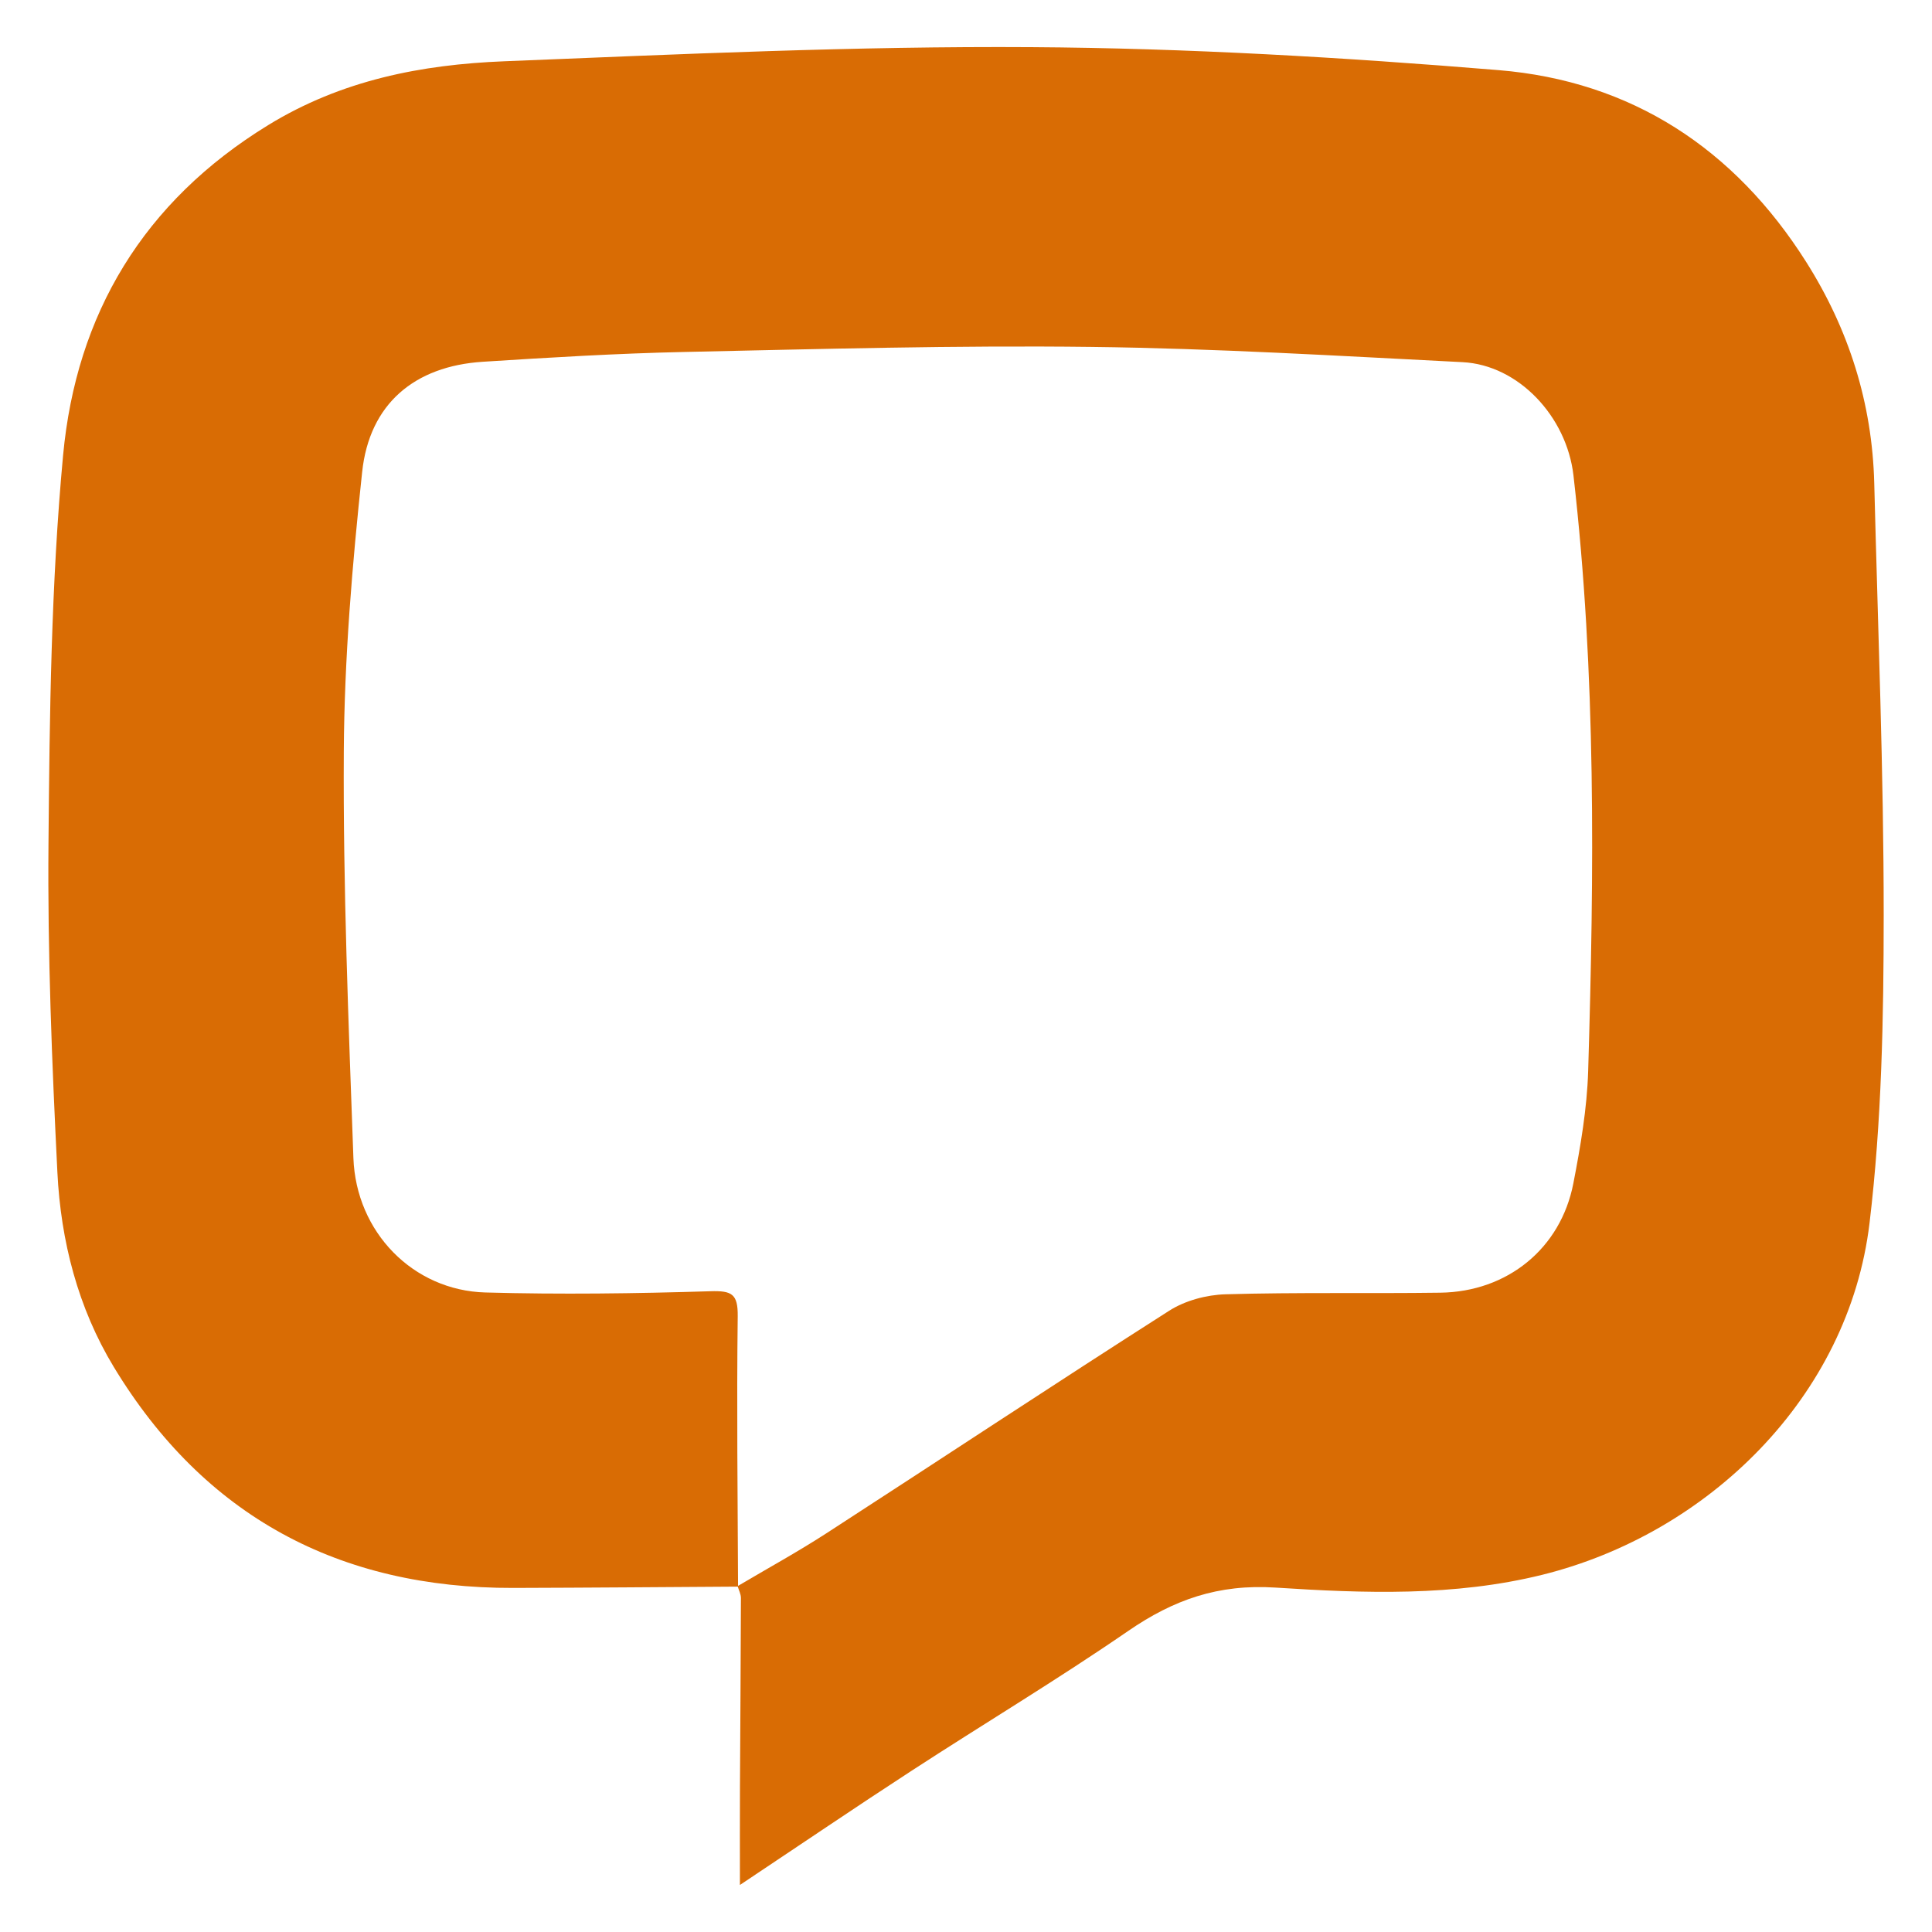 <?xml version="1.0" encoding="utf-8"?>
<!-- Generator: Adobe Illustrator 27.3.1, SVG Export Plug-In . SVG Version: 6.00 Build 0)  -->
<svg version="1.1" id="Слой_1" xmlns="http://www.w3.org/2000/svg" xmlns:xlink="http://www.w3.org/1999/xlink" x="0px" y="0px"
	 viewBox="0 0 64 64" style="enable-background:new 0 0 64 64;" xml:space="preserve">
<style type="text/css">
	.st0{fill:#D96C04;}
</style>
<g>
	<path class="st0" d="M24.449,52.559c-2.481,0.015-4.963,0.036-7.444,0.043c-5.768,0.016-10.236-2.369-13.236-7.32
		c-1.187-1.959-1.755-4.174-1.868-6.447c-0.18-3.623-0.327-7.253-0.295-10.879c0.037-4.294,0.086-8.604,0.484-12.874
		c0.436-4.678,2.662-8.403,6.793-10.937c2.434-1.493,5.076-2.005,7.816-2.115c5.826-0.234,11.658-0.506,17.486-0.468
		C39.338,1.595,44.501,1.9,49.641,2.323c4.403,0.362,7.818,2.603,10.191,6.354c1.415,2.236,2.188,4.681,2.255,7.334
		c0.12,4.77,0.314,9.541,0.313,14.311c-0.001,3.4-0.066,6.824-0.469,10.193c-0.69,5.765-5.355,10.293-10.845,11.653
		c-2.908,0.72-5.893,0.614-8.83,0.423c-1.902-0.123-3.38,0.403-4.882,1.436c-2.342,1.611-4.784,3.075-7.168,4.626
		c-1.841,1.197-3.658,2.432-5.695,3.789c0-1.151-0.004-2.19,0.001-3.23c0.01-2.093,0.027-4.185,0.032-6.278
		c0-0.13-0.072-0.261-0.11-0.391c0.979-0.58,1.979-1.128,2.934-1.746c3.791-2.454,7.556-4.949,11.364-7.378
		c0.527-0.336,1.234-0.526,1.864-0.544c2.371-0.069,4.745-0.021,7.117-0.053c2.221-0.03,3.987-1.463,4.406-3.62
		c0.238-1.228,0.453-2.478,0.491-3.723c0.198-6.584,0.268-13.168-0.487-19.73c-0.224-1.95-1.819-3.658-3.675-3.752
		c-4.095-0.207-8.192-0.456-12.291-0.505c-4.491-0.055-8.985,0.07-13.476,0.167c-2.231,0.048-4.46,0.182-6.687,0.325
		c-2.264,0.145-3.757,1.396-3.997,3.65c-0.329,3.074-0.59,6.171-0.608,9.26c-0.026,4.488,0.156,8.979,0.318,13.467
		c0.089,2.46,1.98,4.388,4.372,4.454c2.482,0.069,4.969,0.036,7.452-0.041c0.712-0.022,0.915,0.087,0.907,0.827
		C24.401,46.586,24.437,49.572,24.449,52.559z"/>
</g>
</svg>
